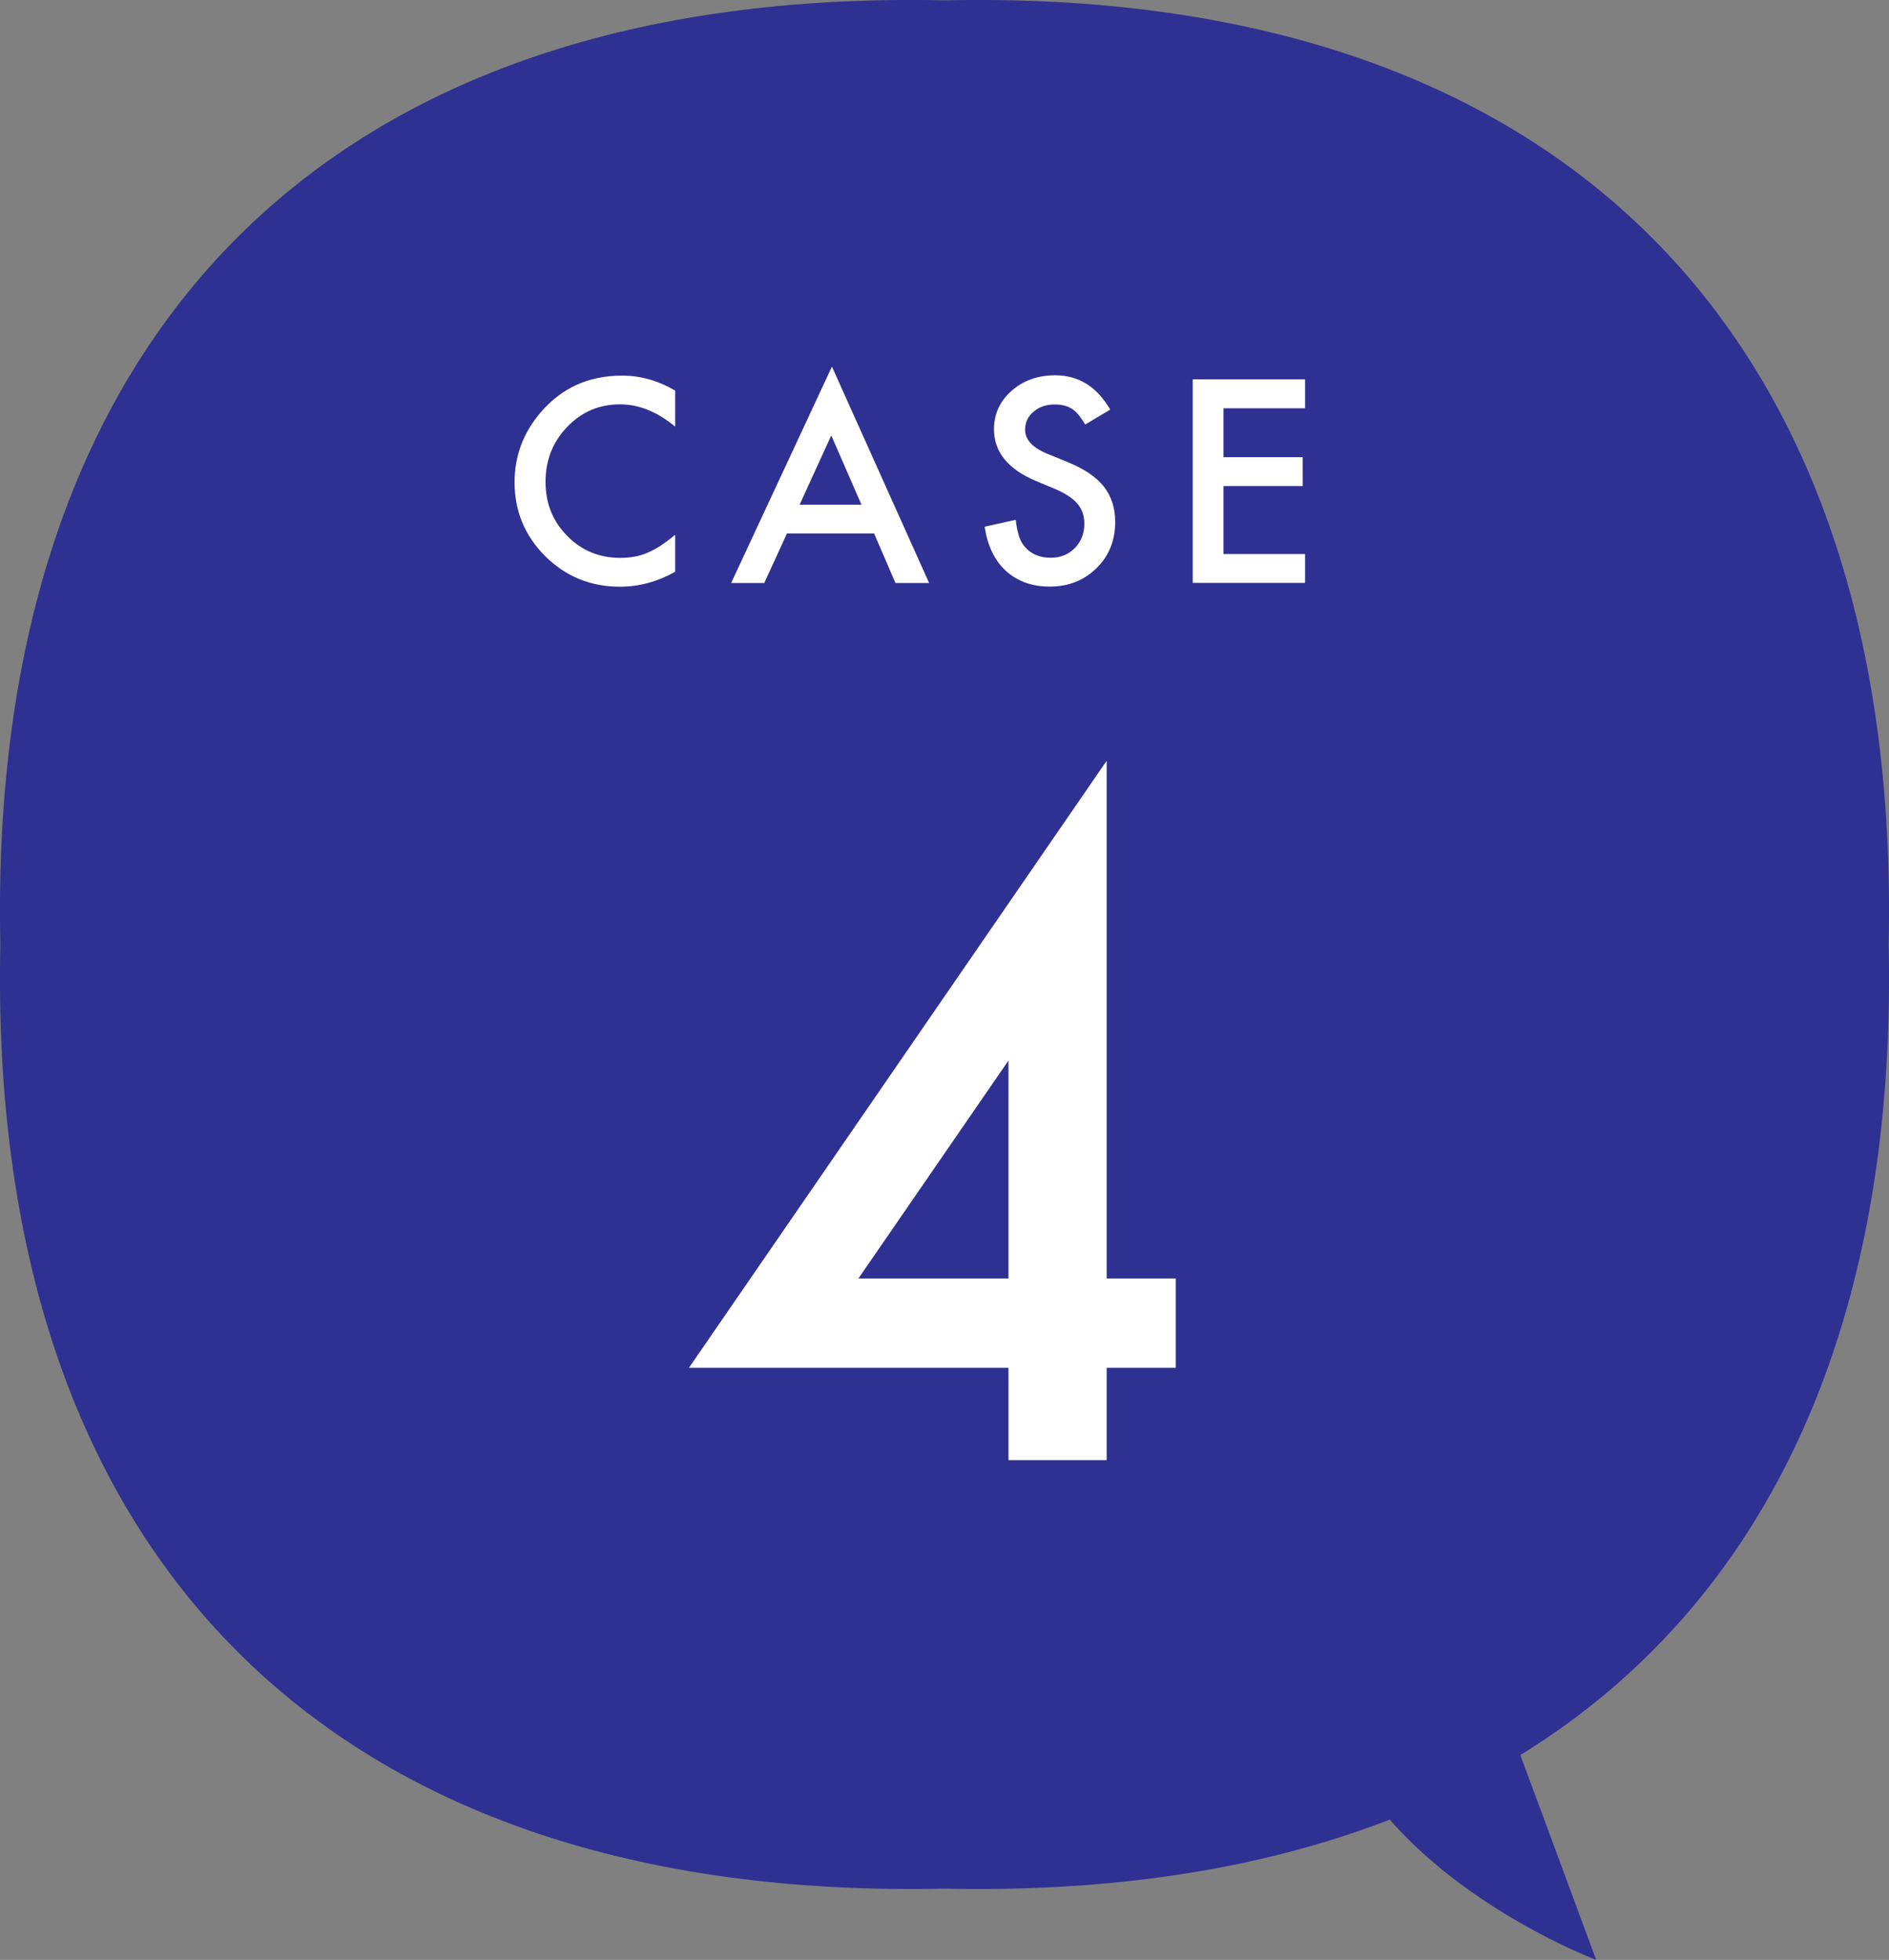 <svg viewBox="0 0 168.32 174.64" xmlns="http://www.w3.org/2000/svg"><rect x="0" y="0" width="168.32" height="174.64" fill="#808080" stroke="none"/><path d="m.03 84.16c-1.19-54.65 29.48-85.32 84.13-84.13 54.65-1.19 85.32 29.47 84.13 84.13 1.19 54.66-29.47 85.32-84.13 84.13-54.65 1.19-85.32-29.47-84.13-84.13z" fill="#2e3192"/><path d="m117.92 150.33c2.7 16.2 24.31 24.31 24.31 24.31l-13.5-36.46-10.8 12.15z" fill="#2e3192"/><g fill="#fff"><path d="m60.16 34.78v3.24c-1.58-1.32-3.22-1.99-4.91-1.99-1.86 0-3.43.67-4.71 2.01-1.28 1.33-1.93 2.96-1.93 4.89s.64 3.51 1.93 4.82c1.28 1.31 2.86 1.96 4.72 1.96.96 0 1.78-.16 2.46-.47.38-.16.77-.37 1.17-.63.4-.27.83-.59 1.27-.96v3.3c-1.57.88-3.21 1.33-4.93 1.33-2.59 0-4.8-.9-6.64-2.71-1.82-1.82-2.74-4.02-2.74-6.6 0-2.31.76-4.37 2.29-6.18 1.88-2.22 4.31-3.32 7.29-3.32 1.63 0 3.2.44 4.72 1.33z"/><path d="m77.88 47.54h-7.76l-2.02 4.41h-2.95l8.98-19.28 8.66 19.28h-3l-1.9-4.41zm-1.12-2.57-2.69-6.17-2.82 6.17z"/><path d="m98.91 36.51-2.22 1.32c-.42-.72-.81-1.19-1.19-1.41-.39-.25-.9-.38-1.52-.38-.76 0-1.39.22-1.89.65-.5.42-.75.96-.75 1.6 0 .88.66 1.6 1.97 2.14l1.81.74c1.47.6 2.55 1.32 3.23 2.18s1.02 1.91 1.02 3.15c0 1.67-.56 3.05-1.67 4.13-1.12 1.1-2.51 1.64-4.17 1.64-1.57 0-2.87-.47-3.9-1.4-1.01-.93-1.64-2.24-1.89-3.94l2.77-.61c.12 1.06.34 1.8.66 2.21.56.78 1.39 1.17 2.47 1.17.85 0 1.56-.29 2.13-.86.56-.57.85-1.3.85-2.17 0-.35-.05-.68-.15-.97s-.25-.56-.46-.81-.48-.48-.8-.69-.72-.42-1.17-.62l-1.75-.73c-2.48-1.05-3.72-2.58-3.72-4.6 0-1.36.52-2.5 1.56-3.42s2.34-1.39 3.89-1.39c2.09 0 3.72 1.02 4.9 3.05z"/><path d="m116.29 36.38h-7.27v4.36h7.06v2.57h-7.06v6.06h7.27v2.57h-10.01v-18.14h10.01v2.57z"/><path d="m98.61 113.92h6.16v7.96h-6.16v8.23h-8.75v-8.23h-28.47l37.22-54.09zm-8.75 0v-19.42l-13.37 19.42z"/></g></svg>